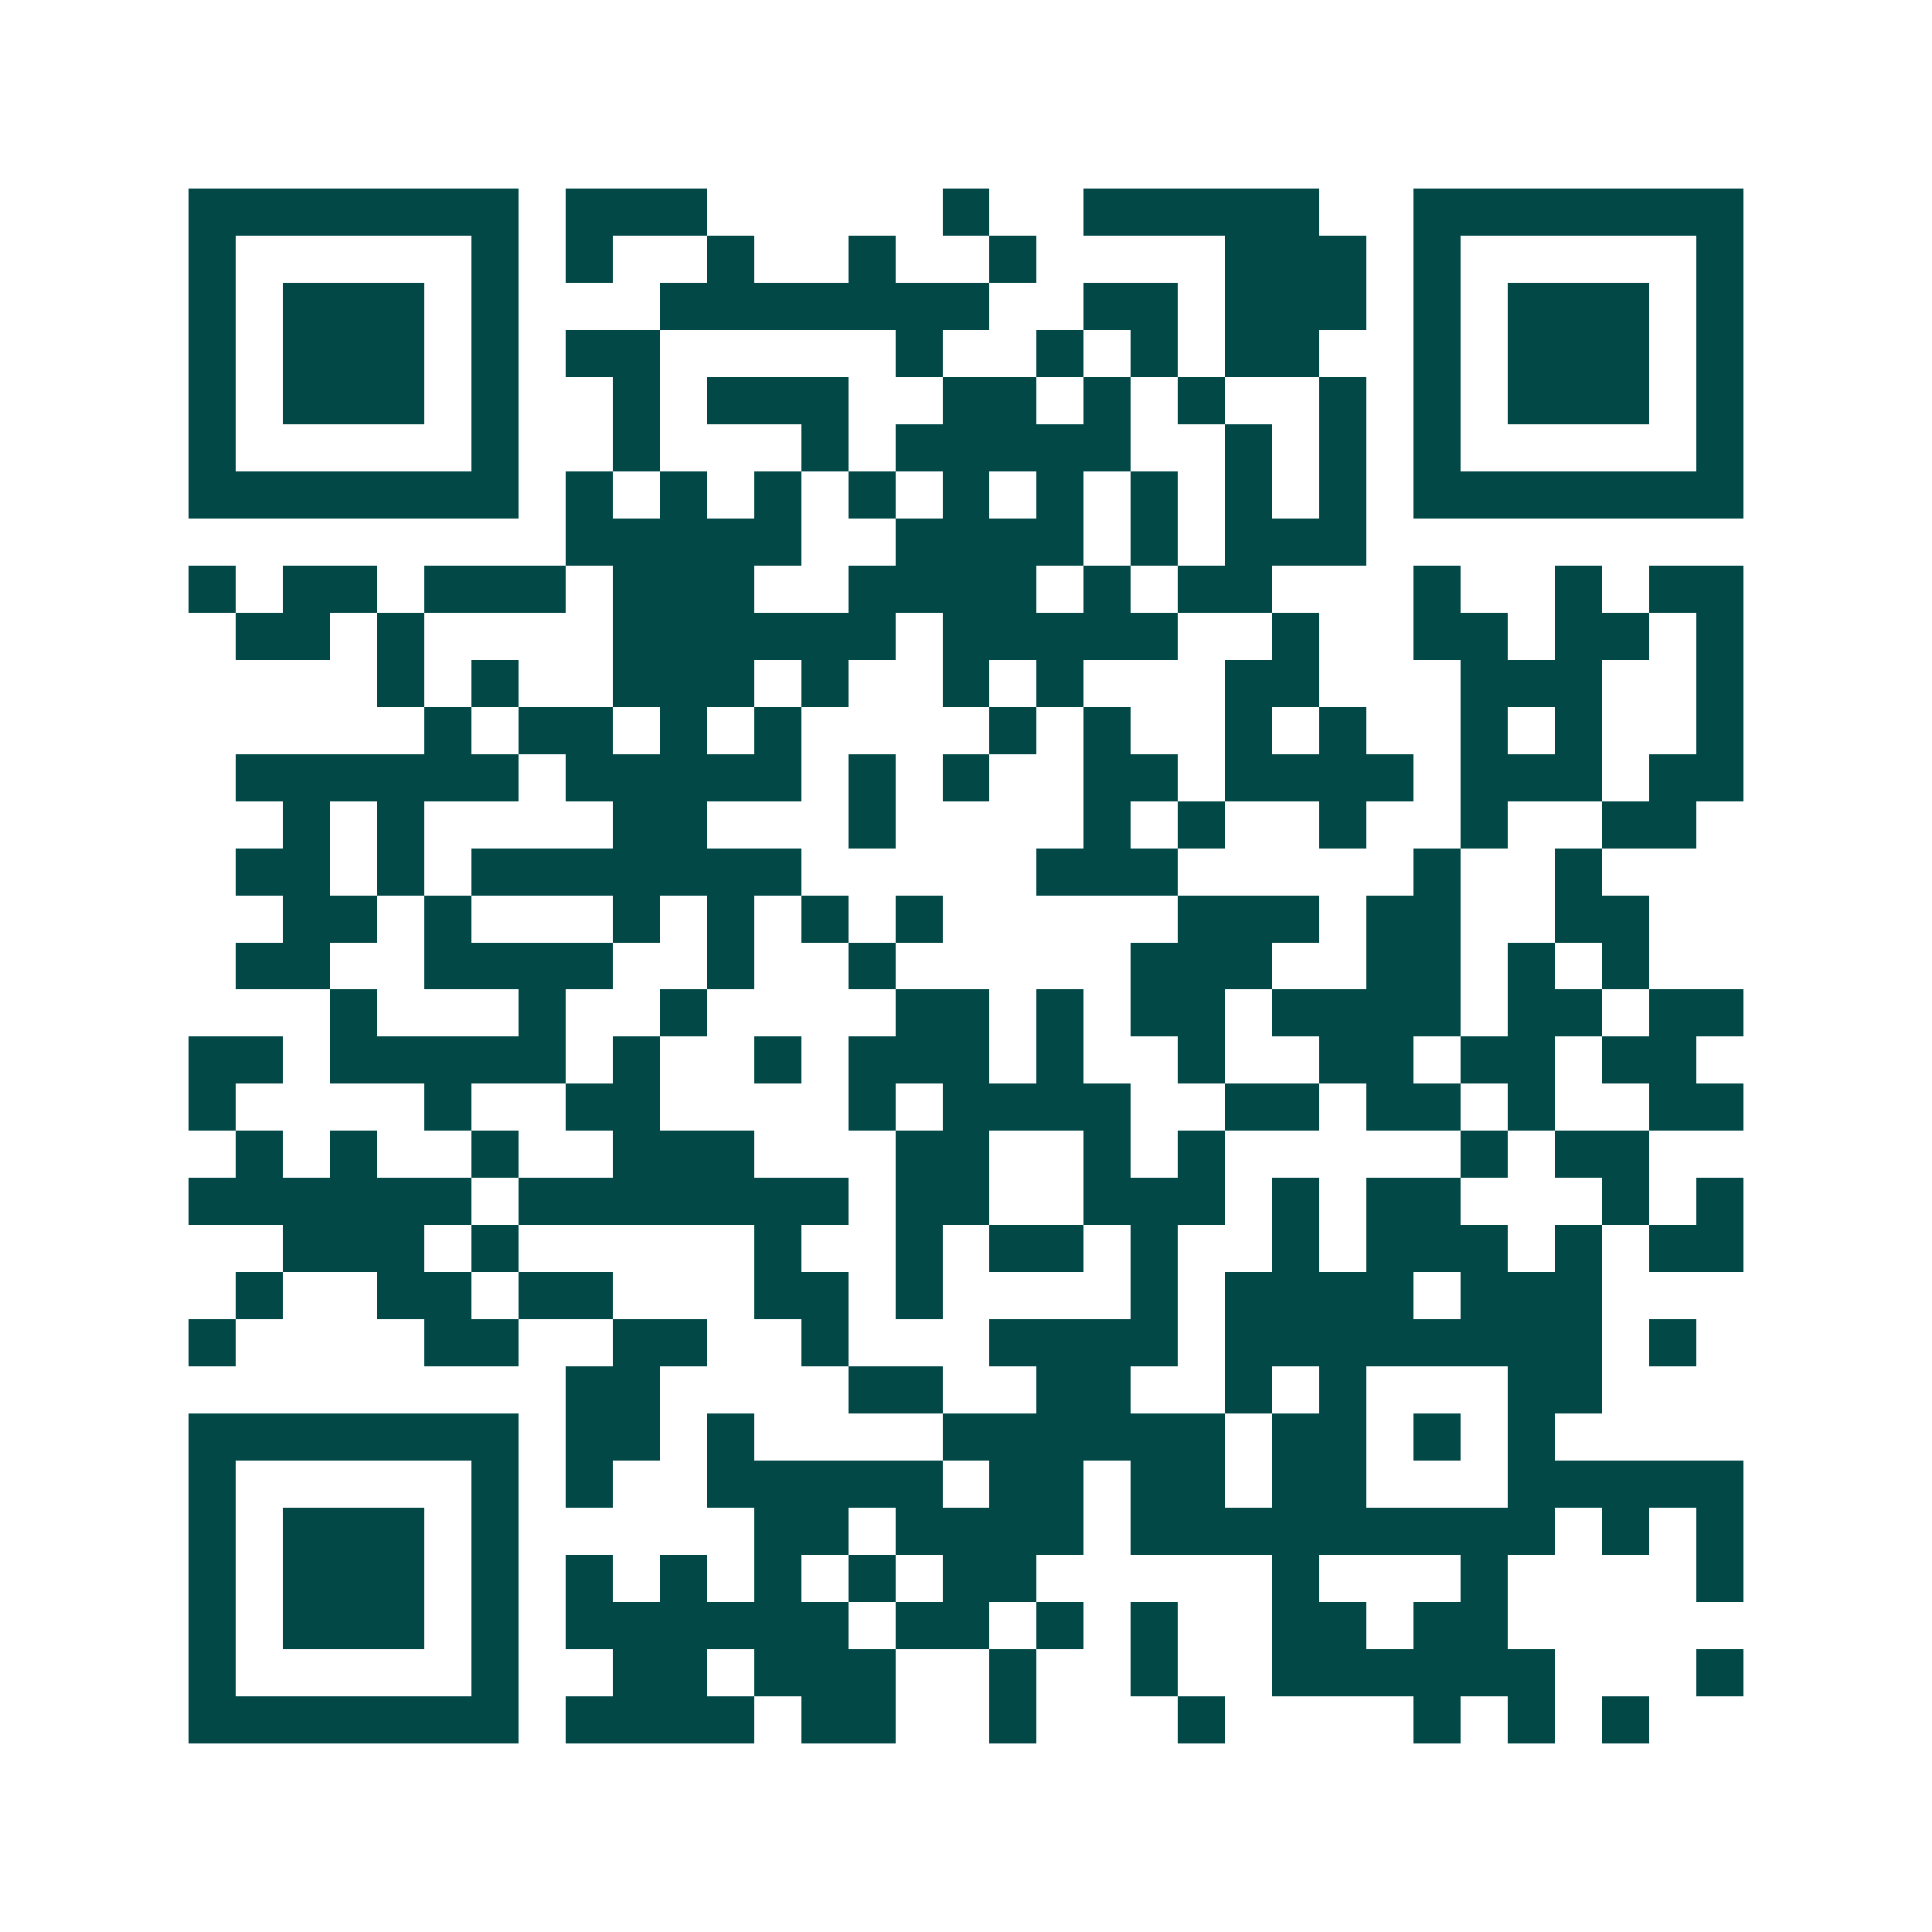 <svg xmlns="http://www.w3.org/2000/svg" width="200" height="200" viewBox="0 0 41 41" shape-rendering="crispEdges"><path fill="#ffffff" d="M0 0h41v41H0z"/><path stroke="#014847" d="M4 4.5h7m1 0h3m5 0h1m2 0h5m2 0h7M4 5.5h1m5 0h1m1 0h1m2 0h1m2 0h1m2 0h1m4 0h3m1 0h1m5 0h1M4 6.5h1m1 0h3m1 0h1m3 0h7m2 0h2m1 0h3m1 0h1m1 0h3m1 0h1M4 7.5h1m1 0h3m1 0h1m1 0h2m5 0h1m2 0h1m1 0h1m1 0h2m2 0h1m1 0h3m1 0h1M4 8.5h1m1 0h3m1 0h1m2 0h1m1 0h3m2 0h2m1 0h1m1 0h1m2 0h1m1 0h1m1 0h3m1 0h1M4 9.5h1m5 0h1m2 0h1m3 0h1m1 0h5m2 0h1m1 0h1m1 0h1m5 0h1M4 10.5h7m1 0h1m1 0h1m1 0h1m1 0h1m1 0h1m1 0h1m1 0h1m1 0h1m1 0h1m1 0h7M12 11.5h5m2 0h4m1 0h1m1 0h3M4 12.5h1m1 0h2m1 0h3m1 0h3m2 0h4m1 0h1m1 0h2m3 0h1m2 0h1m1 0h2M5 13.5h2m1 0h1m4 0h6m1 0h5m2 0h1m2 0h2m1 0h2m1 0h1M8 14.5h1m1 0h1m2 0h3m1 0h1m2 0h1m1 0h1m3 0h2m3 0h3m2 0h1M9 15.5h1m1 0h2m1 0h1m1 0h1m4 0h1m1 0h1m2 0h1m1 0h1m2 0h1m1 0h1m2 0h1M5 16.5h6m1 0h5m1 0h1m1 0h1m2 0h2m1 0h4m1 0h3m1 0h2M6 17.5h1m1 0h1m4 0h2m3 0h1m4 0h1m1 0h1m2 0h1m2 0h1m2 0h2M5 18.5h2m1 0h1m1 0h7m5 0h3m5 0h1m2 0h1M6 19.5h2m1 0h1m3 0h1m1 0h1m1 0h1m1 0h1m5 0h3m1 0h2m2 0h2M5 20.5h2m2 0h4m2 0h1m2 0h1m5 0h3m2 0h2m1 0h1m1 0h1M7 21.5h1m3 0h1m2 0h1m4 0h2m1 0h1m1 0h2m1 0h4m1 0h2m1 0h2M4 22.5h2m1 0h5m1 0h1m2 0h1m1 0h3m1 0h1m2 0h1m2 0h2m1 0h2m1 0h2M4 23.5h1m4 0h1m2 0h2m4 0h1m1 0h4m2 0h2m1 0h2m1 0h1m2 0h2M5 24.5h1m1 0h1m2 0h1m2 0h3m3 0h2m2 0h1m1 0h1m5 0h1m1 0h2M4 25.5h6m1 0h7m1 0h2m2 0h3m1 0h1m1 0h2m3 0h1m1 0h1M6 26.5h3m1 0h1m5 0h1m2 0h1m1 0h2m1 0h1m2 0h1m1 0h3m1 0h1m1 0h2M5 27.5h1m2 0h2m1 0h2m3 0h2m1 0h1m4 0h1m1 0h4m1 0h3M4 28.5h1m4 0h2m2 0h2m2 0h1m3 0h4m1 0h8m1 0h1M12 29.5h2m4 0h2m2 0h2m2 0h1m1 0h1m3 0h2M4 30.5h7m1 0h2m1 0h1m4 0h6m1 0h2m1 0h1m1 0h1M4 31.5h1m5 0h1m1 0h1m2 0h5m1 0h2m1 0h2m1 0h2m3 0h5M4 32.5h1m1 0h3m1 0h1m5 0h2m1 0h4m1 0h9m1 0h1m1 0h1M4 33.5h1m1 0h3m1 0h1m1 0h1m1 0h1m1 0h1m1 0h1m1 0h2m5 0h1m3 0h1m4 0h1M4 34.5h1m1 0h3m1 0h1m1 0h6m1 0h2m1 0h1m1 0h1m2 0h2m1 0h2M4 35.5h1m5 0h1m2 0h2m1 0h3m2 0h1m2 0h1m2 0h6m3 0h1M4 36.5h7m1 0h4m1 0h2m2 0h1m3 0h1m4 0h1m1 0h1m1 0h1"/></svg>
